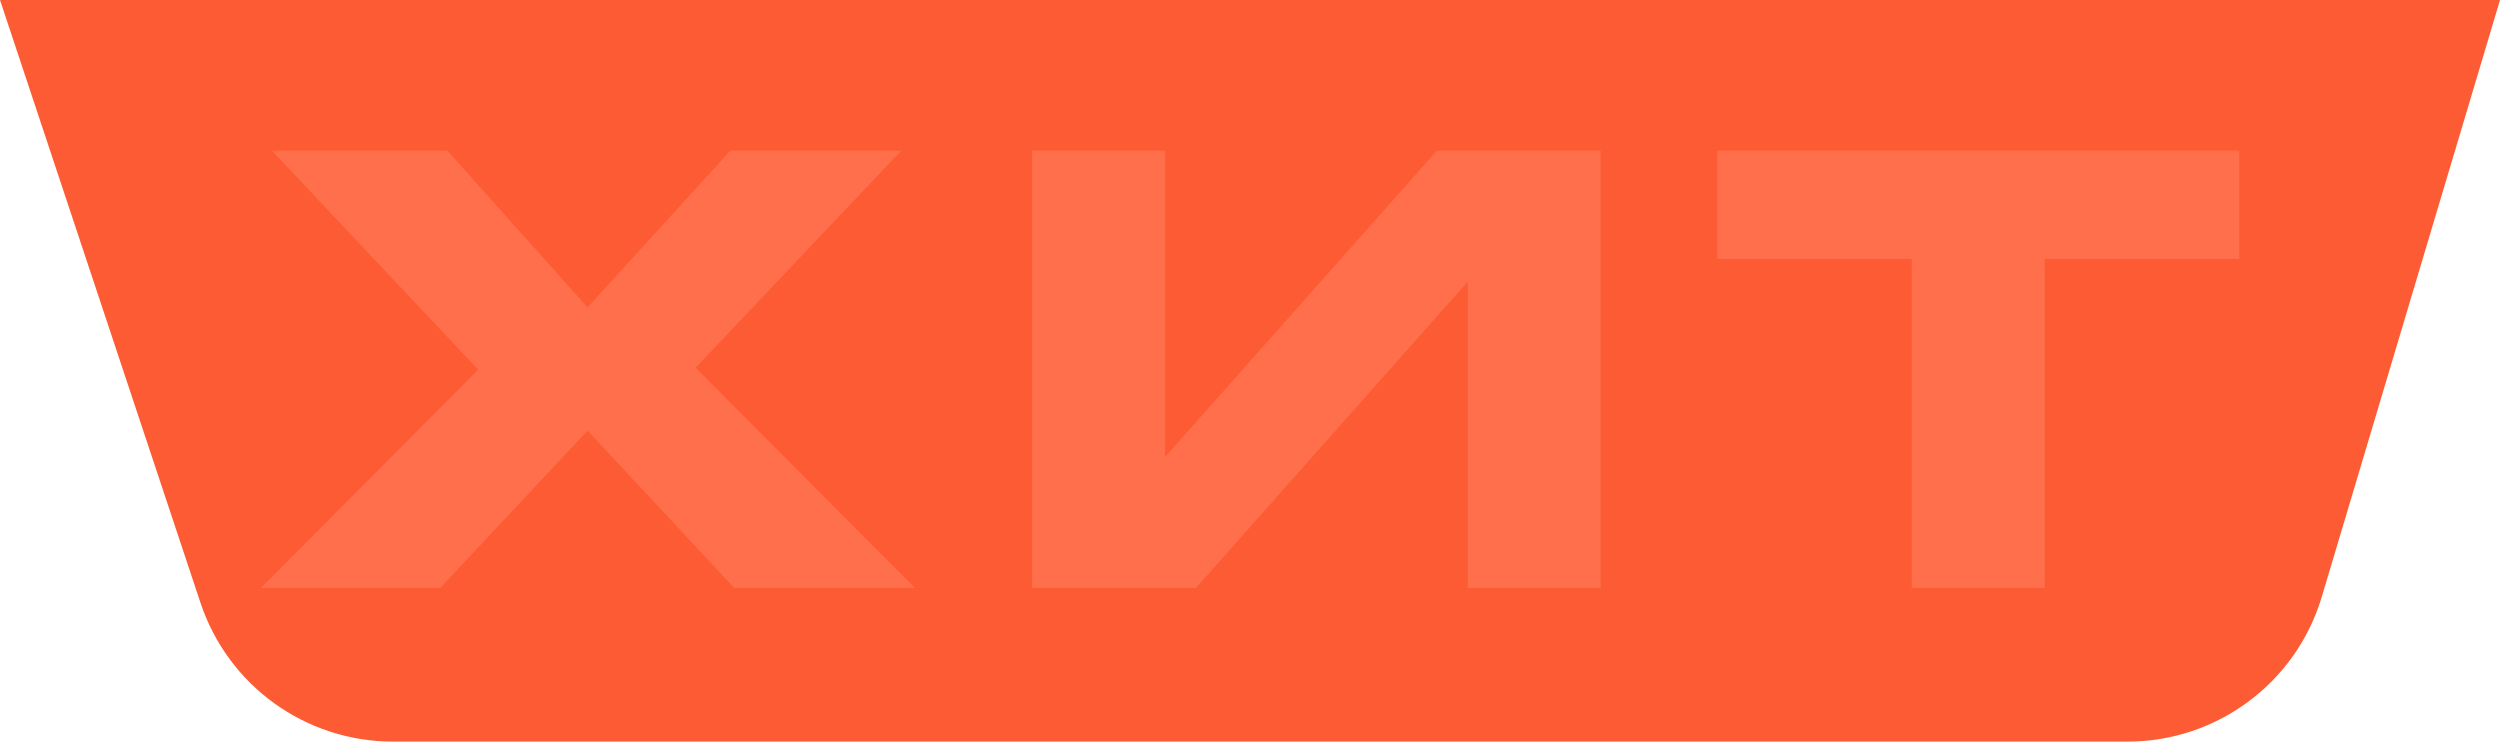 <?xml version="1.0" encoding="UTF-8"?> <svg xmlns="http://www.w3.org/2000/svg" width="863" height="256" viewBox="0 0 863 256" fill="none"> <path fill-rule="evenodd" clip-rule="evenodd" d="M-8.39609e-08 0L69.208 208.091C78.722 236.698 105.483 256 135.631 256H734.402C765.348 256 792.621 235.681 801.476 206.029L863 0H-8.39609e-08Z" fill="#FC5B33"></path> <path d="M165.066 127.613L93.844 52H154.439L202.825 106.106L252.116 52H311.129L240.132 126.934L315.877 203H253.472L202.825 148.667L151.952 203H90L165.066 127.613Z" fill="#FF6F4B"></path> <path d="M402.188 52V157.723L496.021 52H552.546V203H506.647V97.277L412.815 203H356.289V52H402.188Z" fill="#FF6F4B"></path> <path d="M659.949 89.354H592.796V52H773V89.354H705.847V203H659.949V89.354Z" fill="#FF6F4B"></path> </svg> 